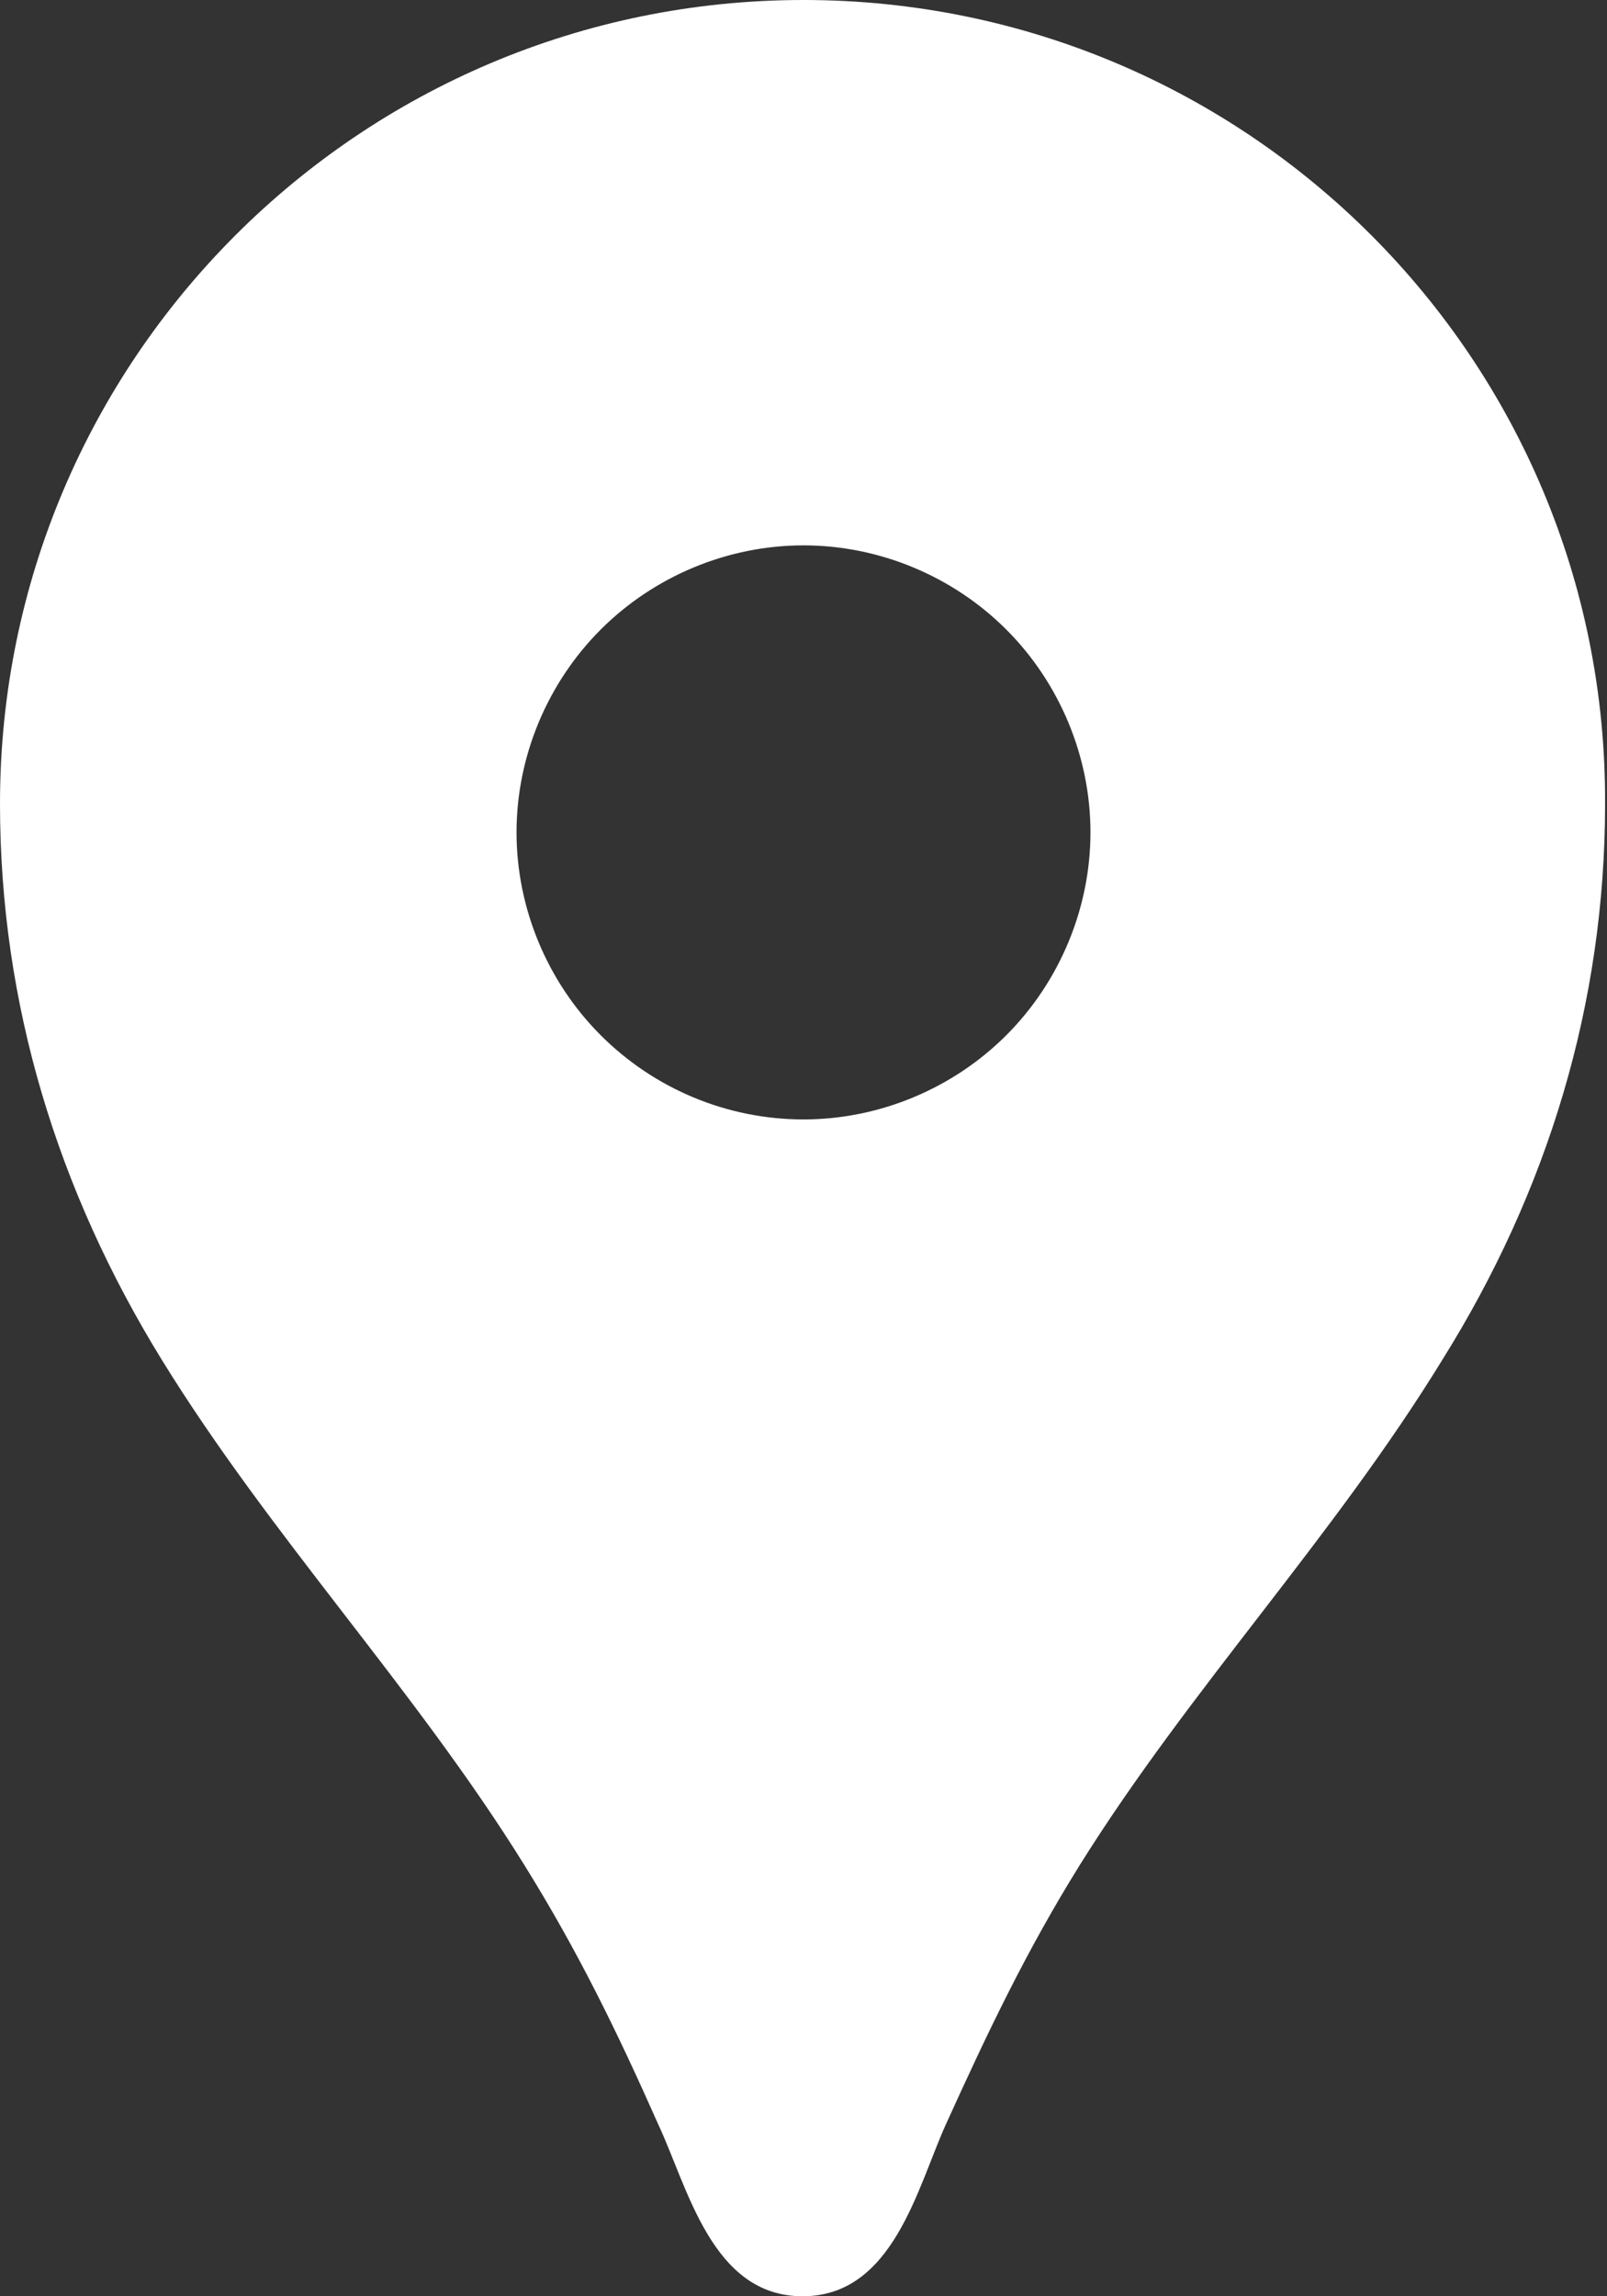 <?xml version="1.0" encoding="UTF-8"?>
<svg id="Layer_2" data-name="Layer 2" xmlns="http://www.w3.org/2000/svg" viewBox="0 0 16.8 24">
  <rect x="0" y="0" width="16.8" height="24" fill="#333333" stroke="none"/>
  <defs>
    <style>
      .cls-1 {
        fill: #fff;
      }
    </style>
  </defs>
  <g id="Layer_1-2" data-name="Layer 1">
    <g id="MdLocationPin">
      <path id="Vector" class="cls-1" d="M8.4,0C3.76,0,0,3.76,0,8.4c0,2.09.6,4.04,1.69,5.81,1.14,1.85,2.64,3.43,3.79,5.28.56.9.97,1.74,1.4,2.71.31.66.56,1.8,1.51,1.8s1.2-1.14,1.5-1.8c.44-.97.84-1.81,1.4-2.71,1.15-1.84,2.65-3.42,3.79-5.28,1.1-1.76,1.7-3.72,1.7-5.81C16.8,3.76,13.04,0,8.4,0ZM8.4,11.7c-.8,0-1.56-.32-2.12-.88-.56-.56-.88-1.33-.88-2.12s.32-1.56.88-2.12c.56-.56,1.33-.88,2.12-.88s1.56.32,2.12.88.88,1.33.88,2.12-.32,1.56-.88,2.12c-.56.56-1.33.88-2.12.88Z"/>
    </g>
  </g>
</svg>